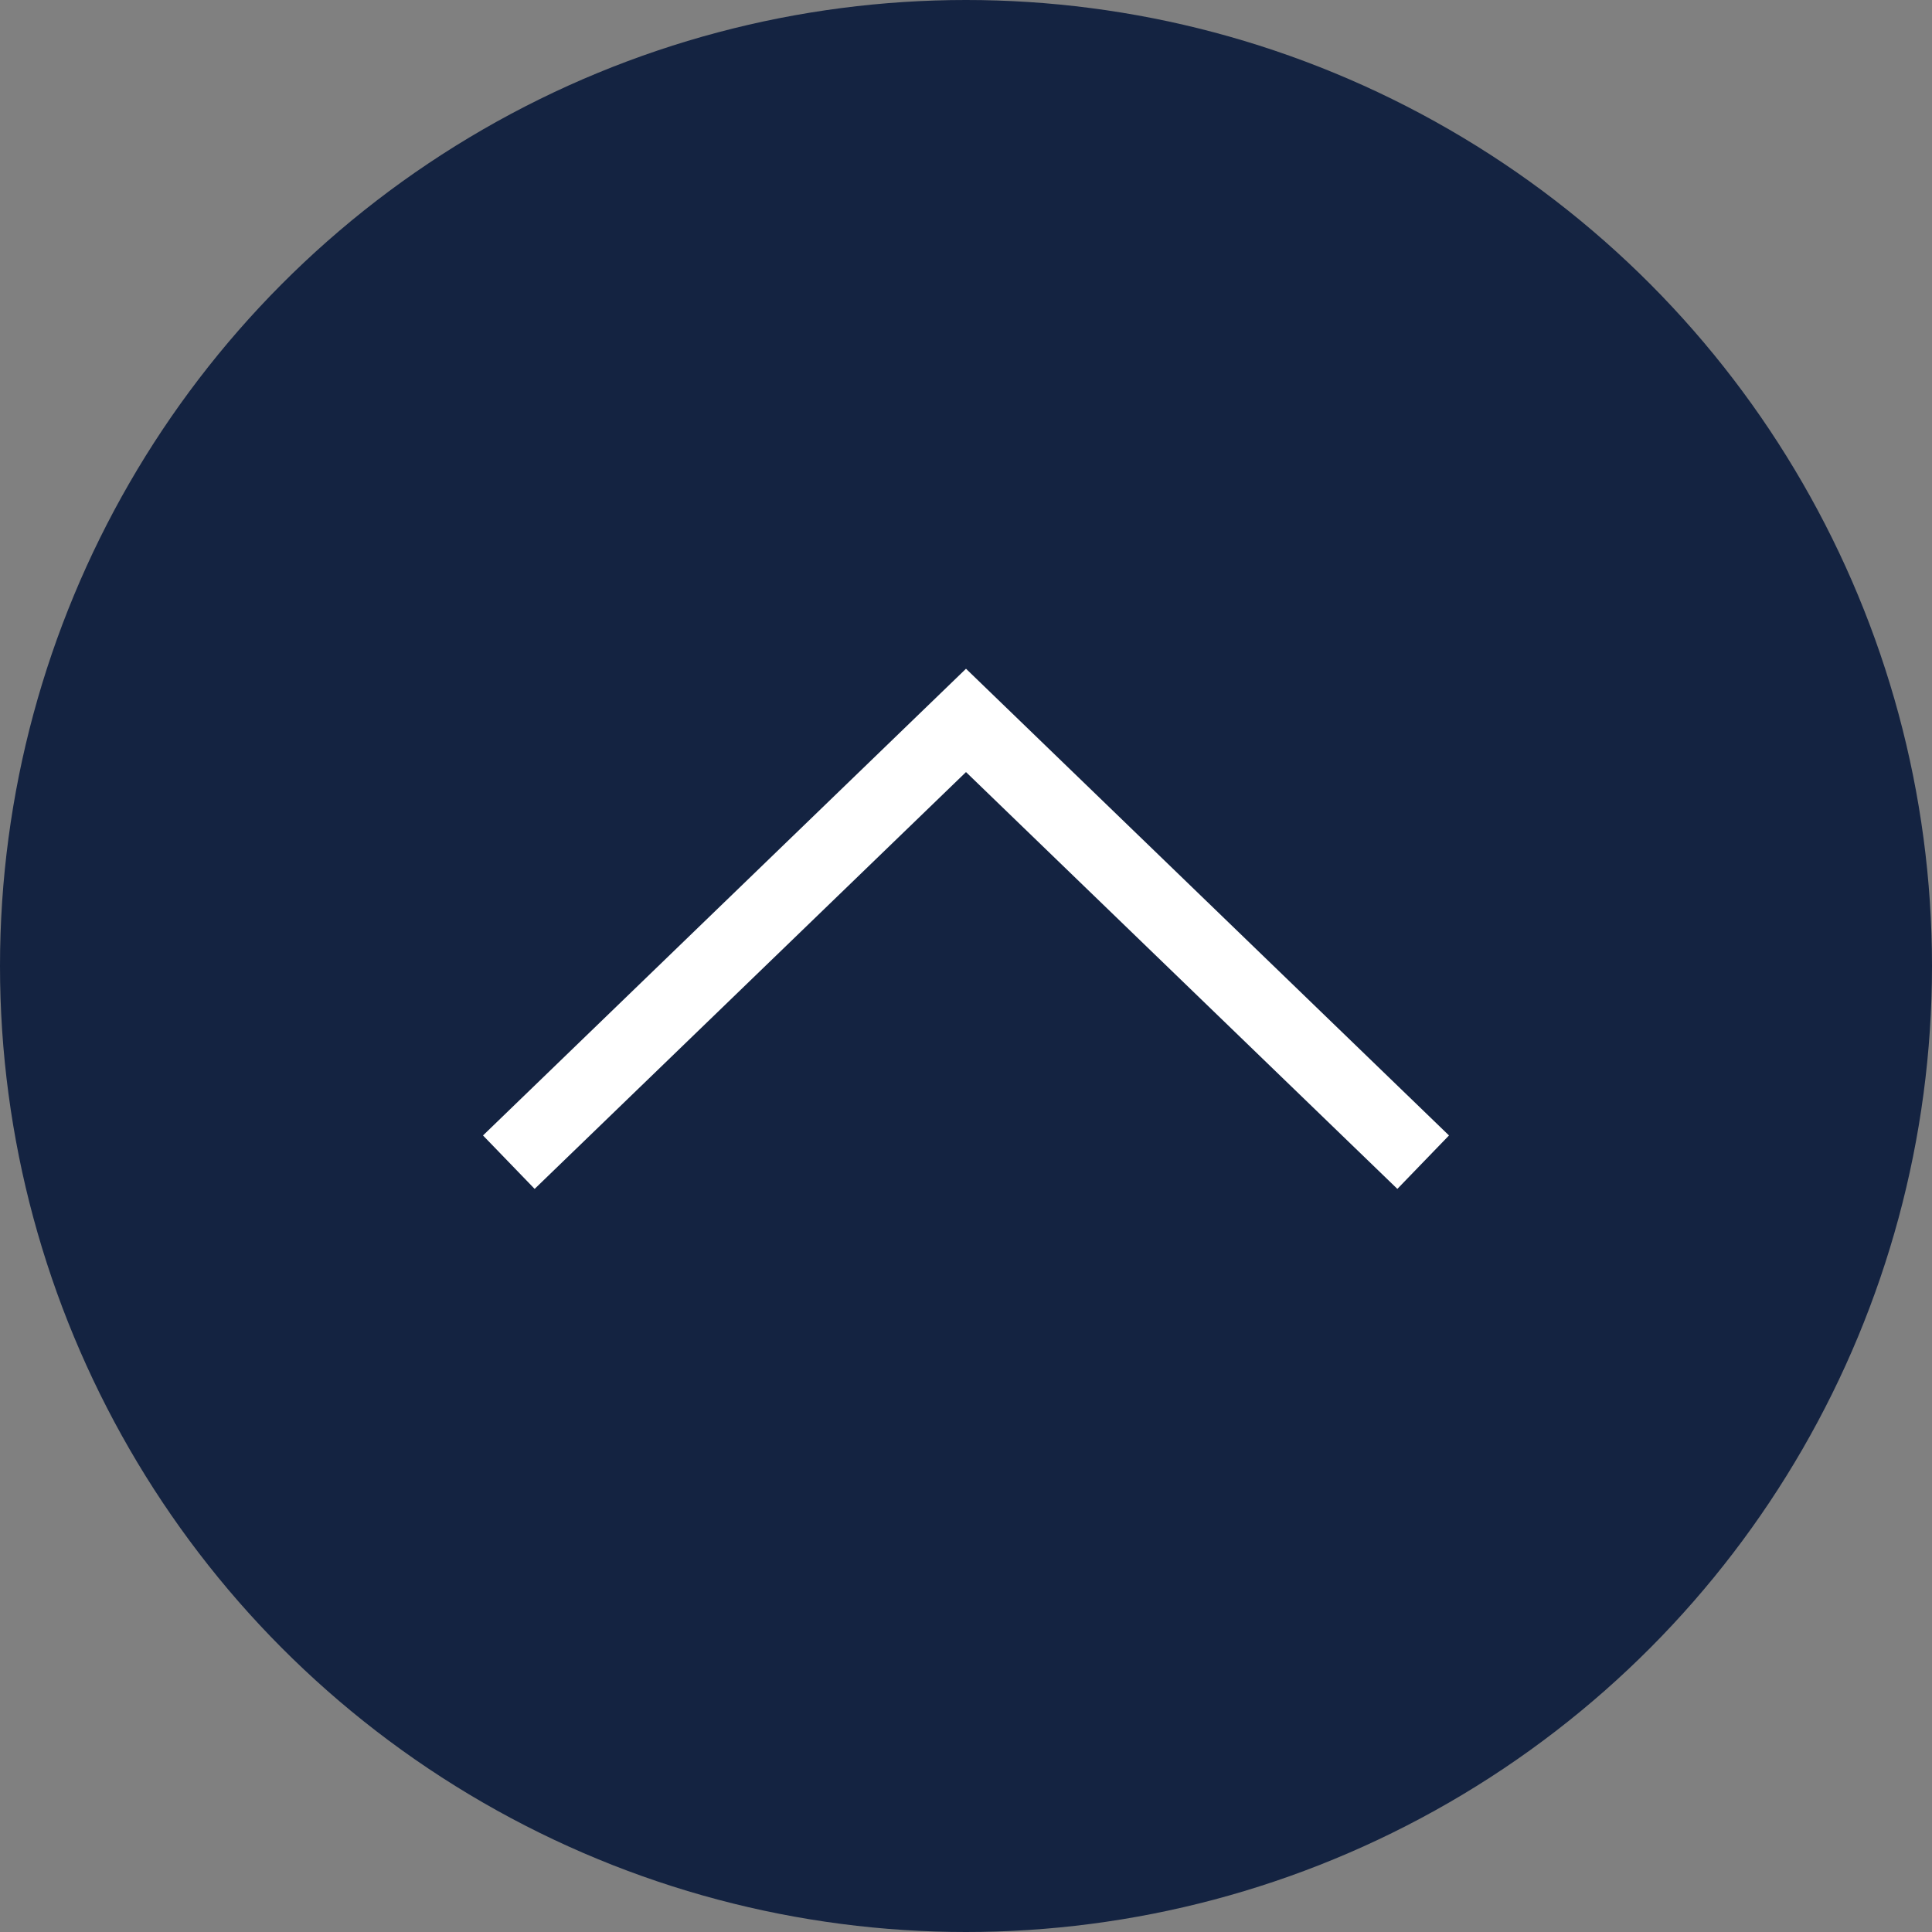 <?xml version="1.0" encoding="UTF-8"?>
<svg id="_レイヤー_2" data-name="レイヤー 2" xmlns="http://www.w3.org/2000/svg" viewBox="0 0 104 104">
  <rect x="0" y="0" width="104" height="104" fill="#808080" stroke="none"/>
  <defs>
    <style>
      .cls-1 {
        fill: #142341;
      }

      .cls-2 {
        fill: none;
        stroke: #fff;
        stroke-miterlimit: 10;
        stroke-width: 4px;
      }
    </style>
  </defs>
  <g id="_レイアウト" data-name="レイアウト">
    <g>
      <circle class="cls-1" cx="52" cy="52" r="52"/>
      <polyline class="cls-2" points="76.61 62.56 52 38.78 27.39 62.56"/>
    </g>
  </g>
</svg>